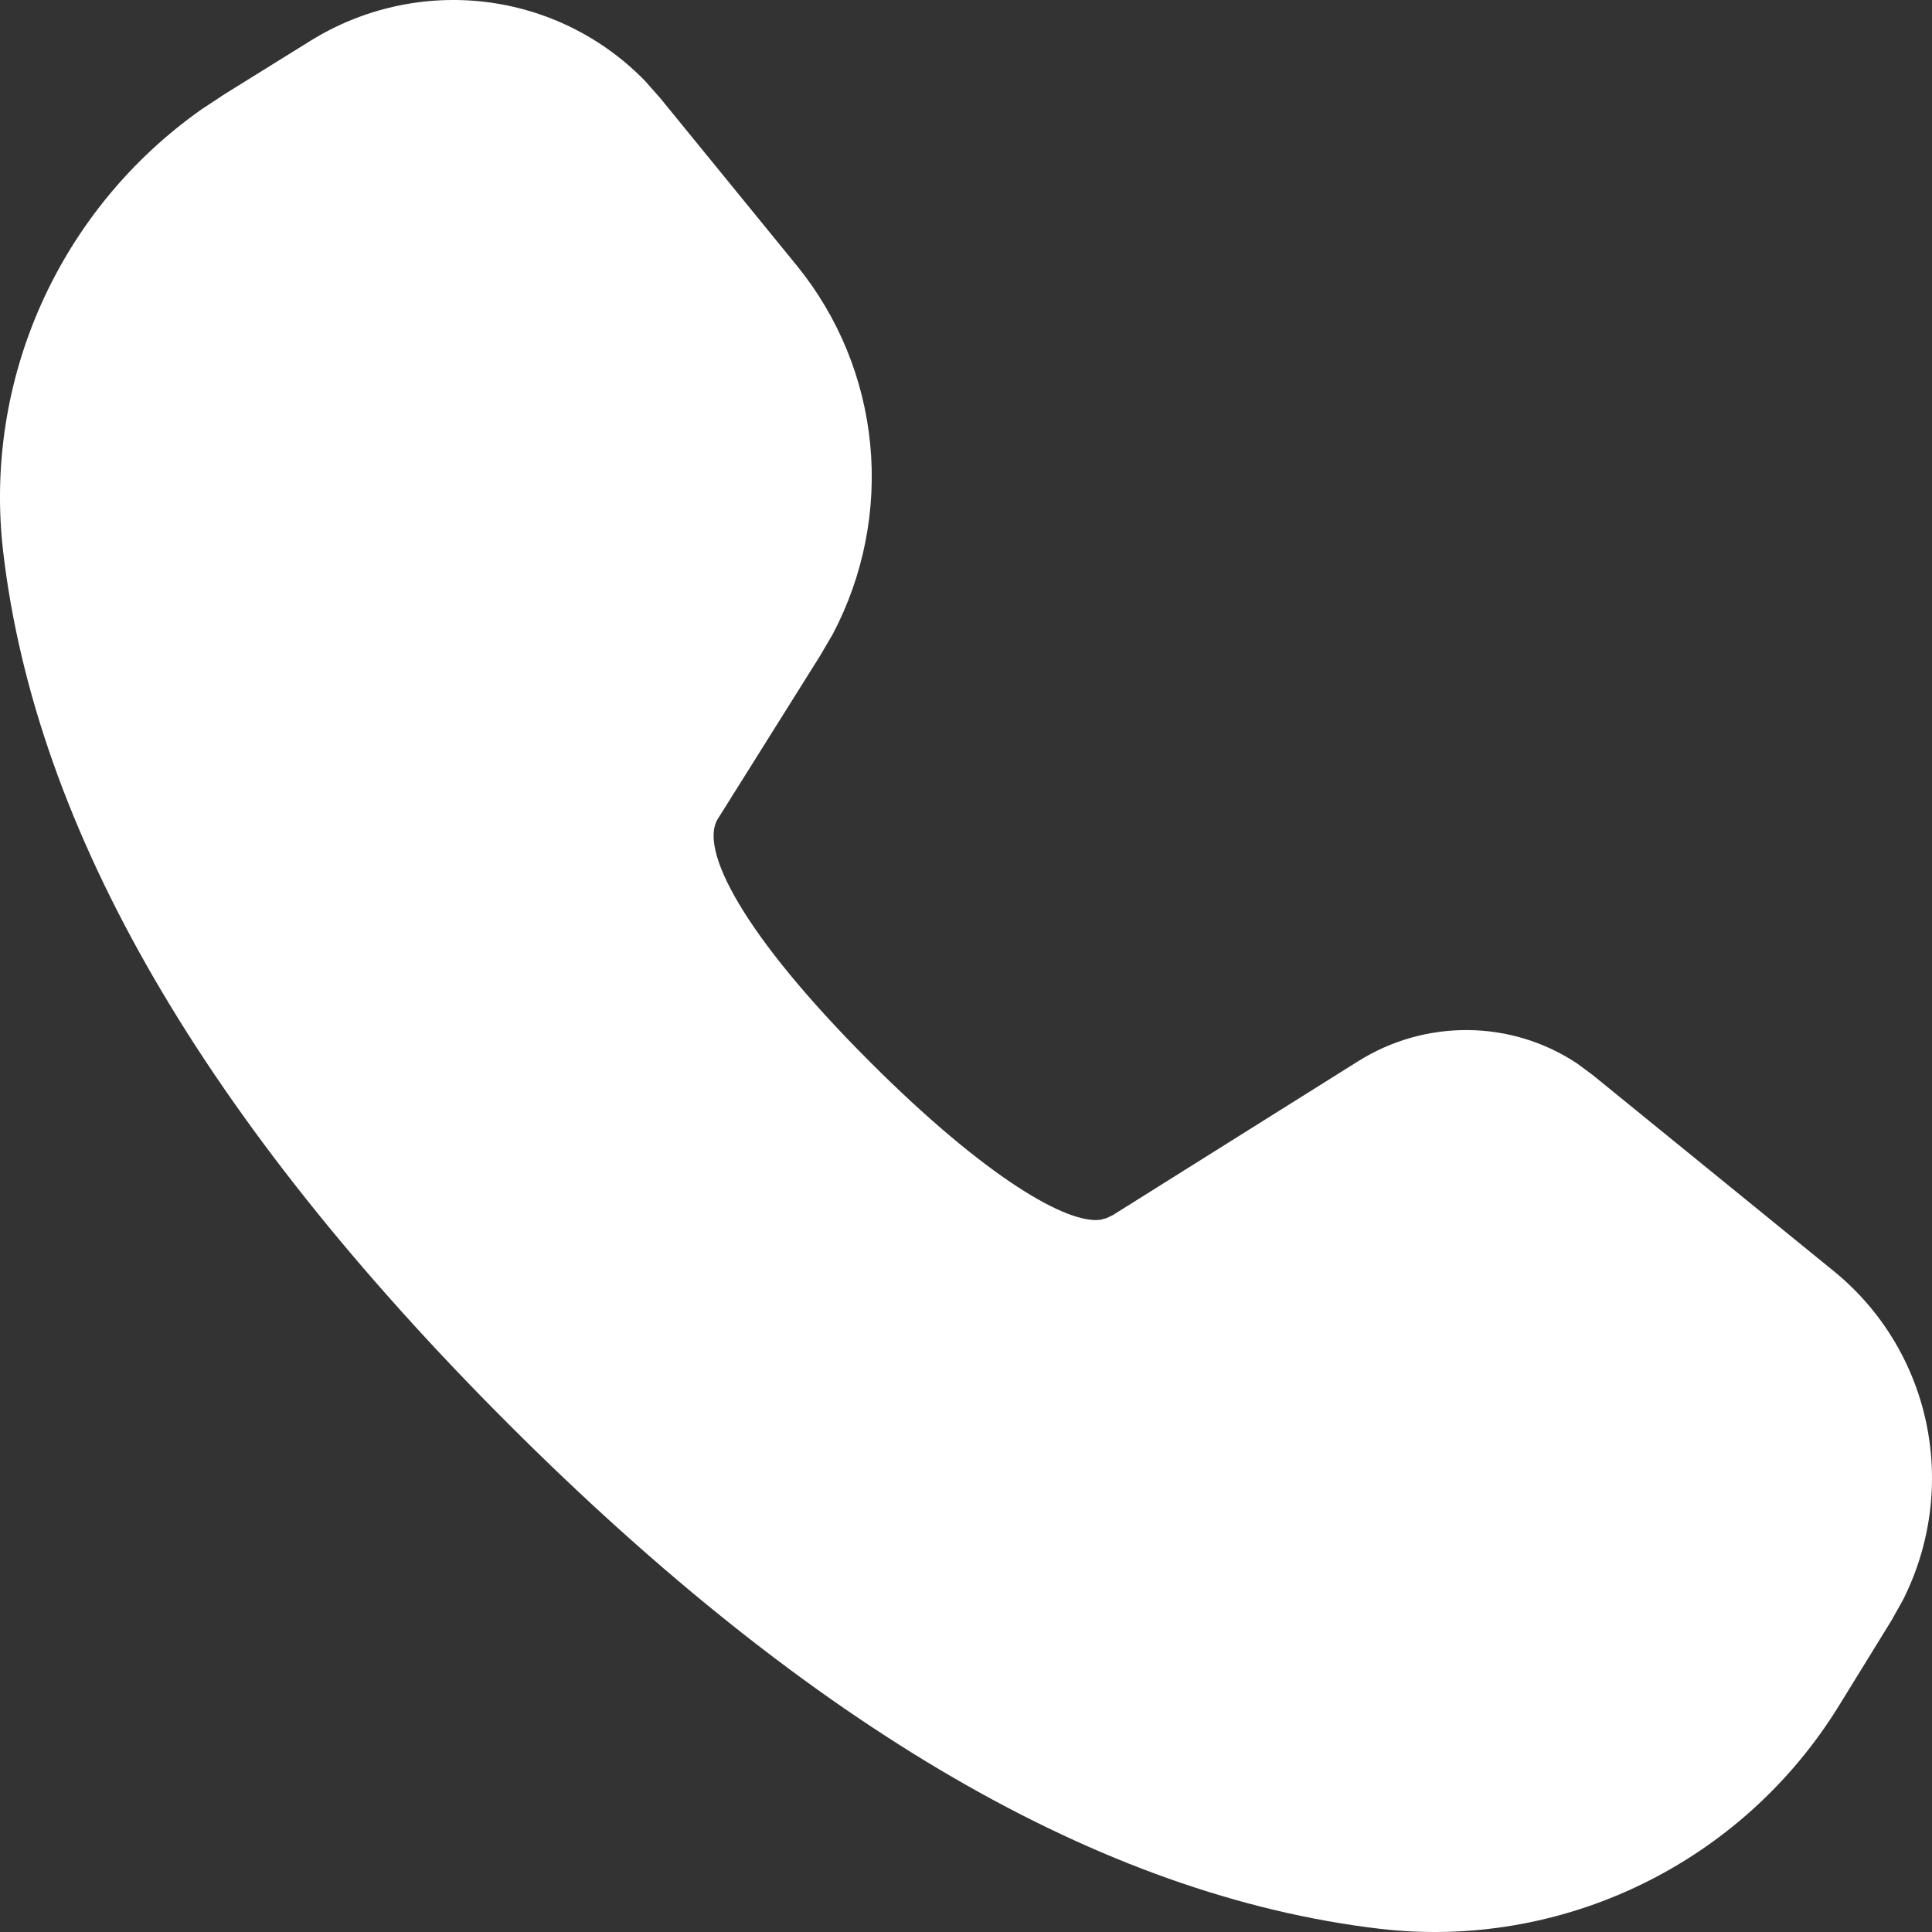 <?xml version="1.0" encoding="UTF-8"?> <svg xmlns="http://www.w3.org/2000/svg" width="36" height="36" viewBox="0 0 36 36" fill="none"><rect x="0" y="0" width="36" height="36" fill="#333333" stroke="none"/><path d="M5.782 0.762C6.759 0.155 7.911 -0.101 9.048 0.036C10.184 0.174 11.236 0.697 12.029 1.518L12.304 1.83L14.85 4.952C15.621 5.9 16.096 7.056 16.215 8.276C16.333 9.497 16.091 10.728 15.517 11.817L15.279 12.223L13.373 15.263C13.031 15.817 13.814 17.391 16.216 19.792C18.378 21.953 19.901 22.823 20.513 22.727L20.617 22.699L20.739 22.64L25.308 19.774C25.922 19.389 26.632 19.187 27.355 19.194C28.077 19.2 28.781 19.415 29.381 19.812L29.676 20.03L34.168 23.684C35.049 24.4 35.657 25.396 35.892 26.509C36.127 27.622 35.976 28.784 35.463 29.805L35.248 30.19L34.262 31.79C33.377 33.225 32.101 34.379 30.584 35.114C29.067 35.85 27.375 36.136 25.707 35.94C20.517 35.326 15.115 32.173 9.474 26.534C3.821 20.881 0.663 15.473 0.058 10.271C-0.124 8.698 0.123 7.102 0.774 5.653C1.425 4.203 2.455 2.954 3.755 2.038L4.182 1.756L5.782 0.762Z" fill="white"></path></svg> 